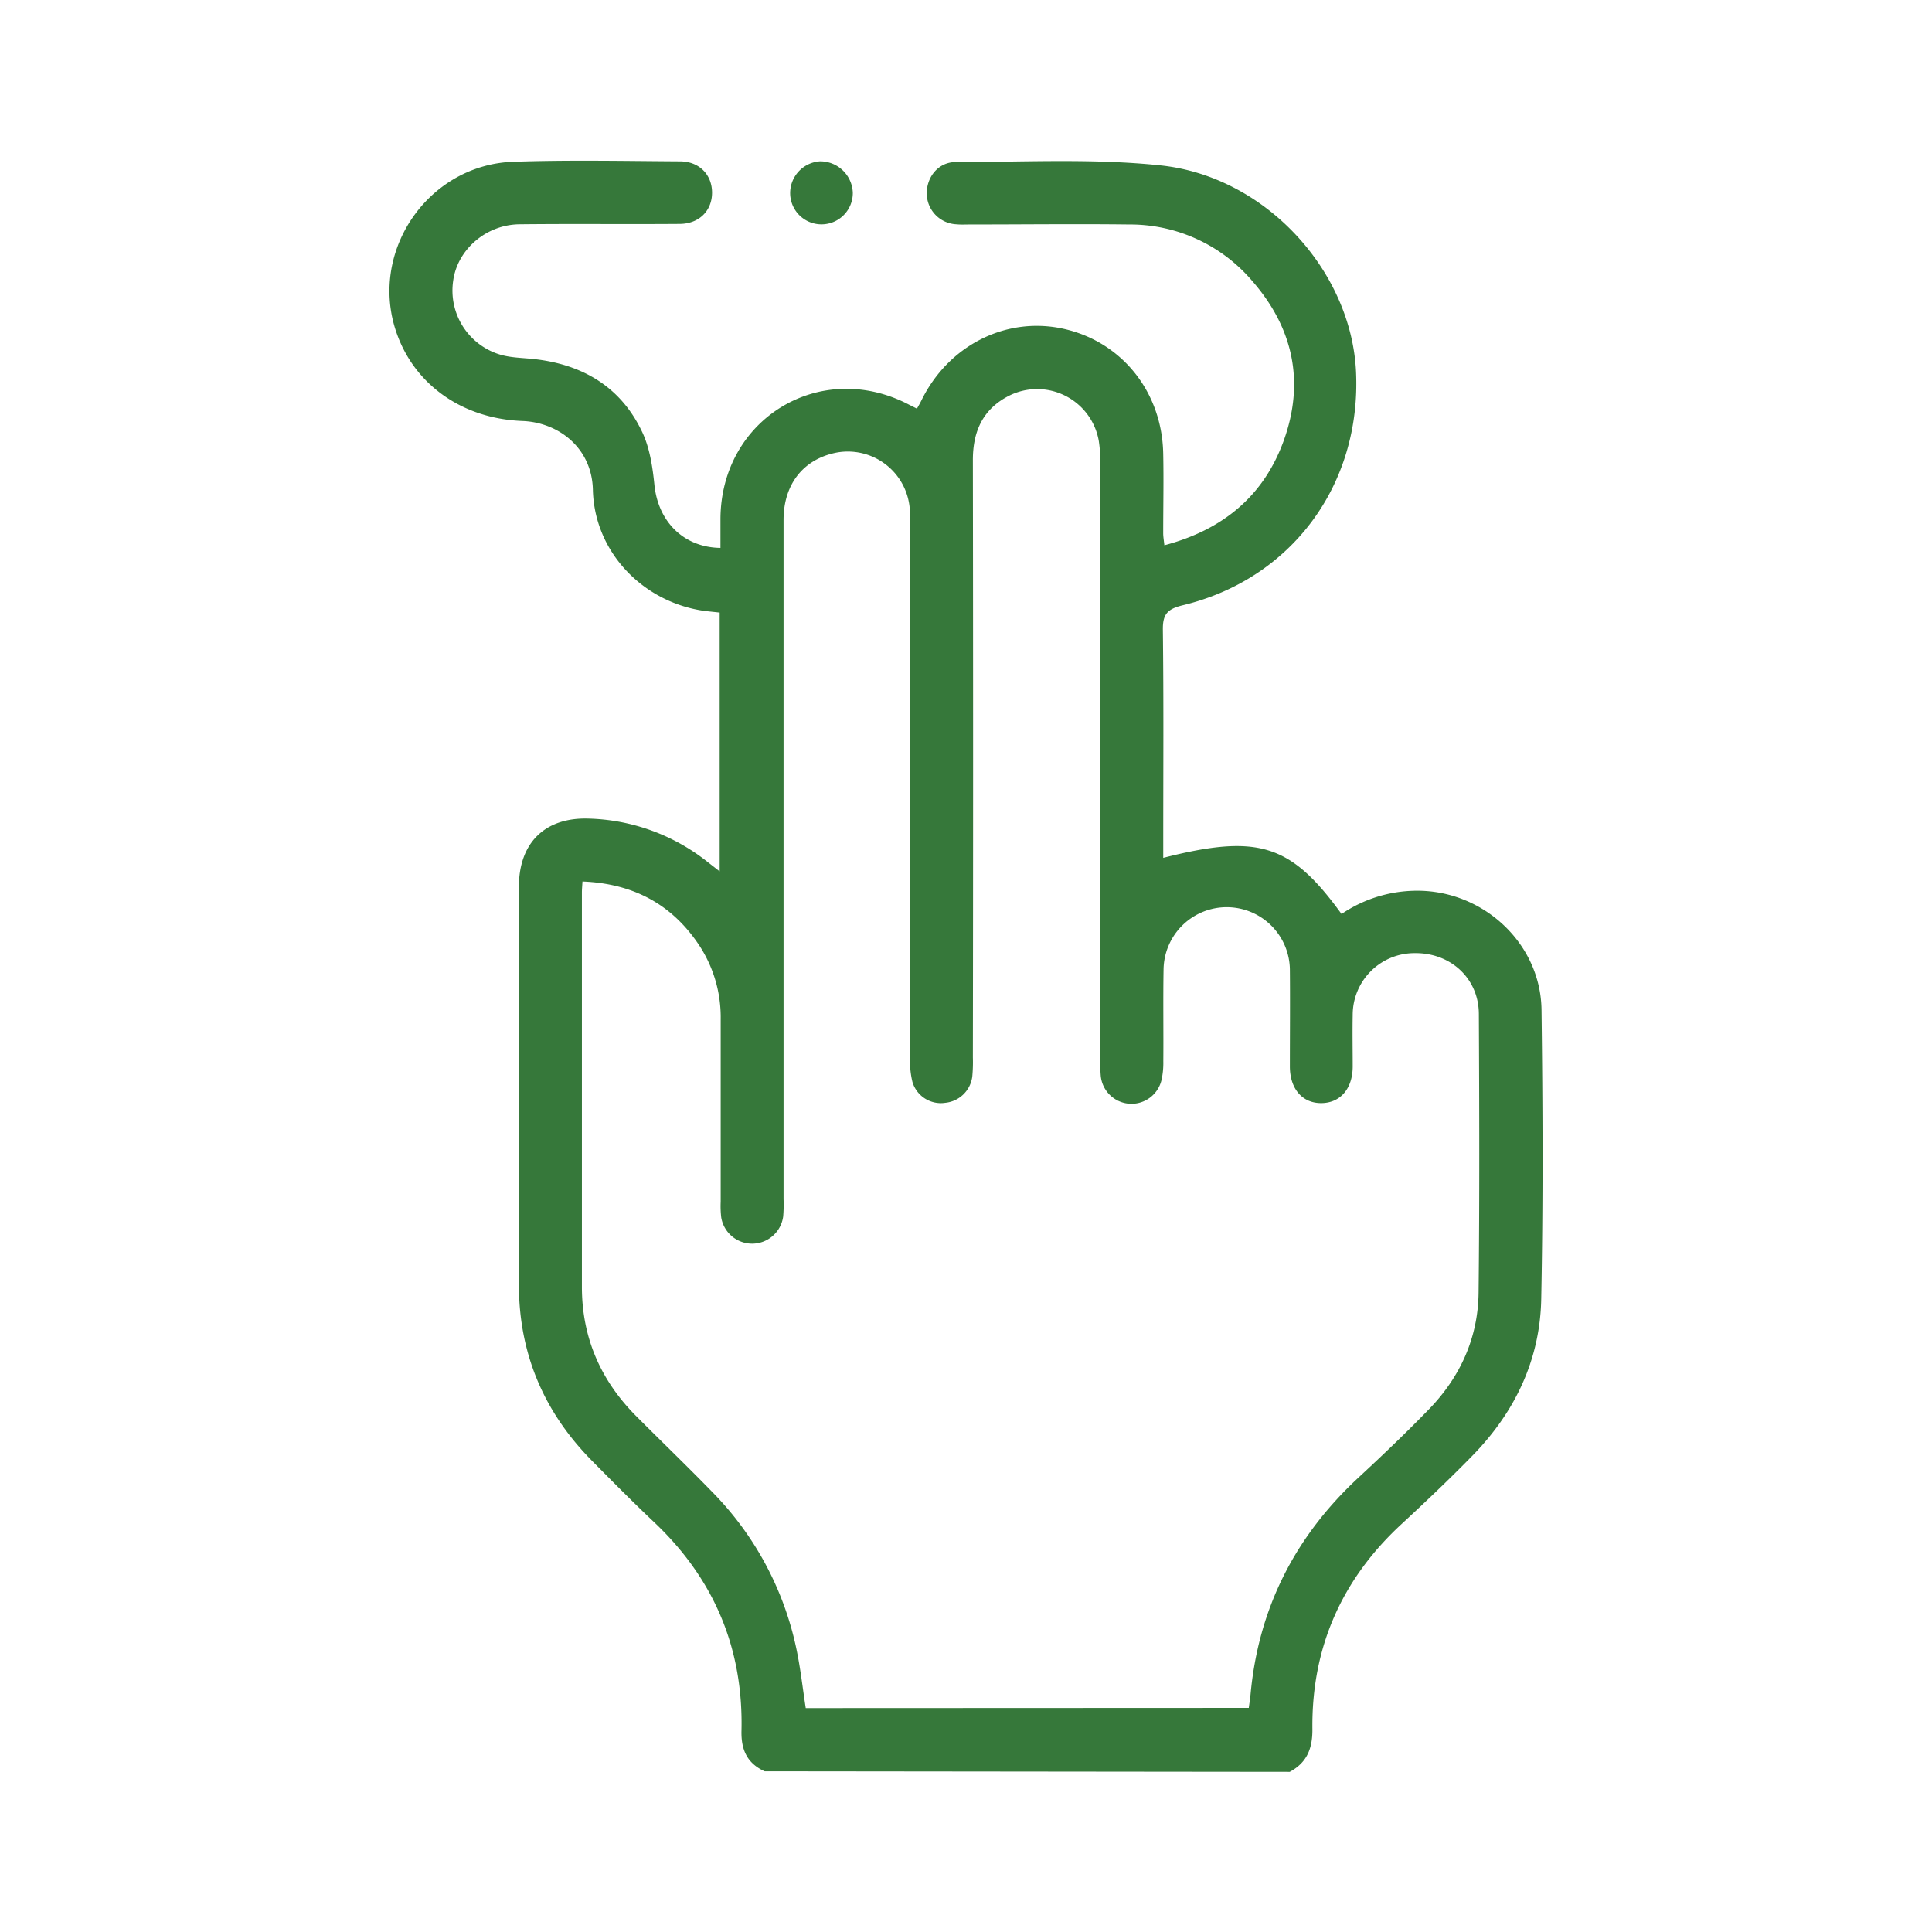 <svg viewBox="0 0 512 512" xmlns="http://www.w3.org/2000/svg" data-name="Layer 1" id="Layer_1"><defs><style>.cls-1{fill:#36783a;}</style></defs><path d="M202.63,469.41c-4.61-2.1-6.25-5.67-6.13-10.7.52-21.89-7.28-40.36-23.25-55.41-5.55-5.24-10.92-10.68-16.3-16.11-12.81-12.93-19.44-28.46-19.44-46.75q0-52.69,0-105.41c0-11.66,6.89-18.45,18.45-18.09a52.9,52.9,0,0,1,31.52,11.46l3.24,2.53V162.34c-1.84-.22-3.74-.35-5.6-.7-15.58-2.9-27.62-15.9-28-31.83-.25-11.13-9.12-17.87-18.66-18.24-17-.65-30-10.79-34.08-25.65-5.66-20.84,9.87-42.3,31.64-43.05,14.7-.51,29.44-.2,44.16-.11,5.13,0,8.52,3.54,8.52,8.3s-3.4,8.24-8.55,8.28c-14.17.11-28.33-.06-42.5.1-8.84.1-16.39,6.69-17.54,14.88A17.72,17.72,0,0,0,132.62,94c2.88.84,6,.83,9,1.17,12.93,1.45,23,7.48,28.59,19.37,2,4.24,2.74,9.27,3.22,14,1,9.62,7.64,16.51,17.5,16.66,0-2.55,0-5.12,0-7.68.12-26.55,26.47-42.53,49.92-30.3L243,108.3c.42-.77.82-1.43,1.16-2.13,7.1-14.57,22.32-22.33,37.47-19.08,15.48,3.33,26.27,16.59,26.63,33,.15,7.08,0,14.16,0,21.24,0,.94.18,1.88.31,3.17,15.36-4.06,26.28-12.93,31.63-27.72,5.62-15.58,2.5-29.89-8.32-42.29a42.51,42.51,0,0,0-32.66-15c-14-.17-28.05,0-42.08,0-1.25,0-2.51.07-3.75-.05a8.23,8.23,0,0,1-7.79-8.22c0-4.4,3.14-8.28,7.67-8.27,18,0,36.21-1,54.09.86,27.9,2.83,50.7,27.85,52,54.62,1.43,30-17.08,55.08-46.05,62-4,1-5.19,2.41-5.14,6.47.23,18.6.1,37.22.1,55.83v4.61c25.16-6.39,33.8-3.68,47.25,14.88a35.7,35.7,0,0,1,21.43-6.14c17.05.7,31.36,14.49,31.57,31.55.32,25.55.43,51.12-.08,76.66-.32,16.19-7.05,30.11-18.4,41.65-6,6.13-12.27,12.09-18.59,17.93-15.9,14.67-23.89,32.78-23.65,54.37.05,5.11-1.44,8.88-6,11.32Zm128.31-16.8c.19-1.43.37-2.52.47-3.62,2.11-22.87,11.86-41.9,28.66-57.47,6.41-5.94,12.77-12,18.83-18.27,8.19-8.53,12.82-18.88,12.94-30.73.27-24.58.19-49.16.07-73.74,0-9.47-7.46-16.31-17-16.19A16.37,16.37,0,0,0,358.48,269c-.09,4.58,0,9.17,0,13.75-.06,5.78-3.26,9.48-8.17,9.58-5.08.11-8.45-3.68-8.48-9.65,0-8.61.08-17.23,0-25.83a16.74,16.74,0,0,0-33.47-.18c-.15,8.19,0,16.38-.07,24.58a20.91,20.91,0,0,1-.47,4.94A8.18,8.18,0,0,1,291.7,285a48.83,48.83,0,0,1-.12-5q0-78.54,0-157.06a34.79,34.79,0,0,0-.41-6.21,16.59,16.59,0,0,0-23.75-11.86c-6.95,3.52-9.61,9.44-9.6,17.08q.12,79.16,0,158.3a41.41,41.41,0,0,1-.15,5,8,8,0,0,1-7.14,7,7.85,7.85,0,0,1-8.72-5.51,22.67,22.67,0,0,1-.63-6.17q0-70.18,0-140.39c0-1.8,0-3.61-.09-5.41a16.47,16.47,0,0,0-19.33-14.84c-8.82,1.7-14.11,8.35-14.11,17.87q0,90,0,180a36.78,36.78,0,0,1-.1,4.58,8.3,8.3,0,0,1-16.42.24,26.19,26.19,0,0,1-.14-4.16q0-24.17,0-48.33a34.73,34.73,0,0,0-5.74-19.68c-7.28-10.92-17.57-16.31-30.89-16.84-.07,1.26-.15,2.08-.15,2.89q0,52.27,0,104.56c0,13.45,5,24.85,14.49,34.33,6.67,6.69,13.48,13.23,20.06,20A83.69,83.69,0,0,1,211.06,437c1.08,5.12,1.65,10.35,2.47,15.66Z" class="cls-1"></path><path d="M226,51a8.3,8.3,0,0,1-16.6.31,8.45,8.45,0,0,1,7.9-8.56A8.64,8.64,0,0,1,226,51Z" class="cls-1"></path></svg>